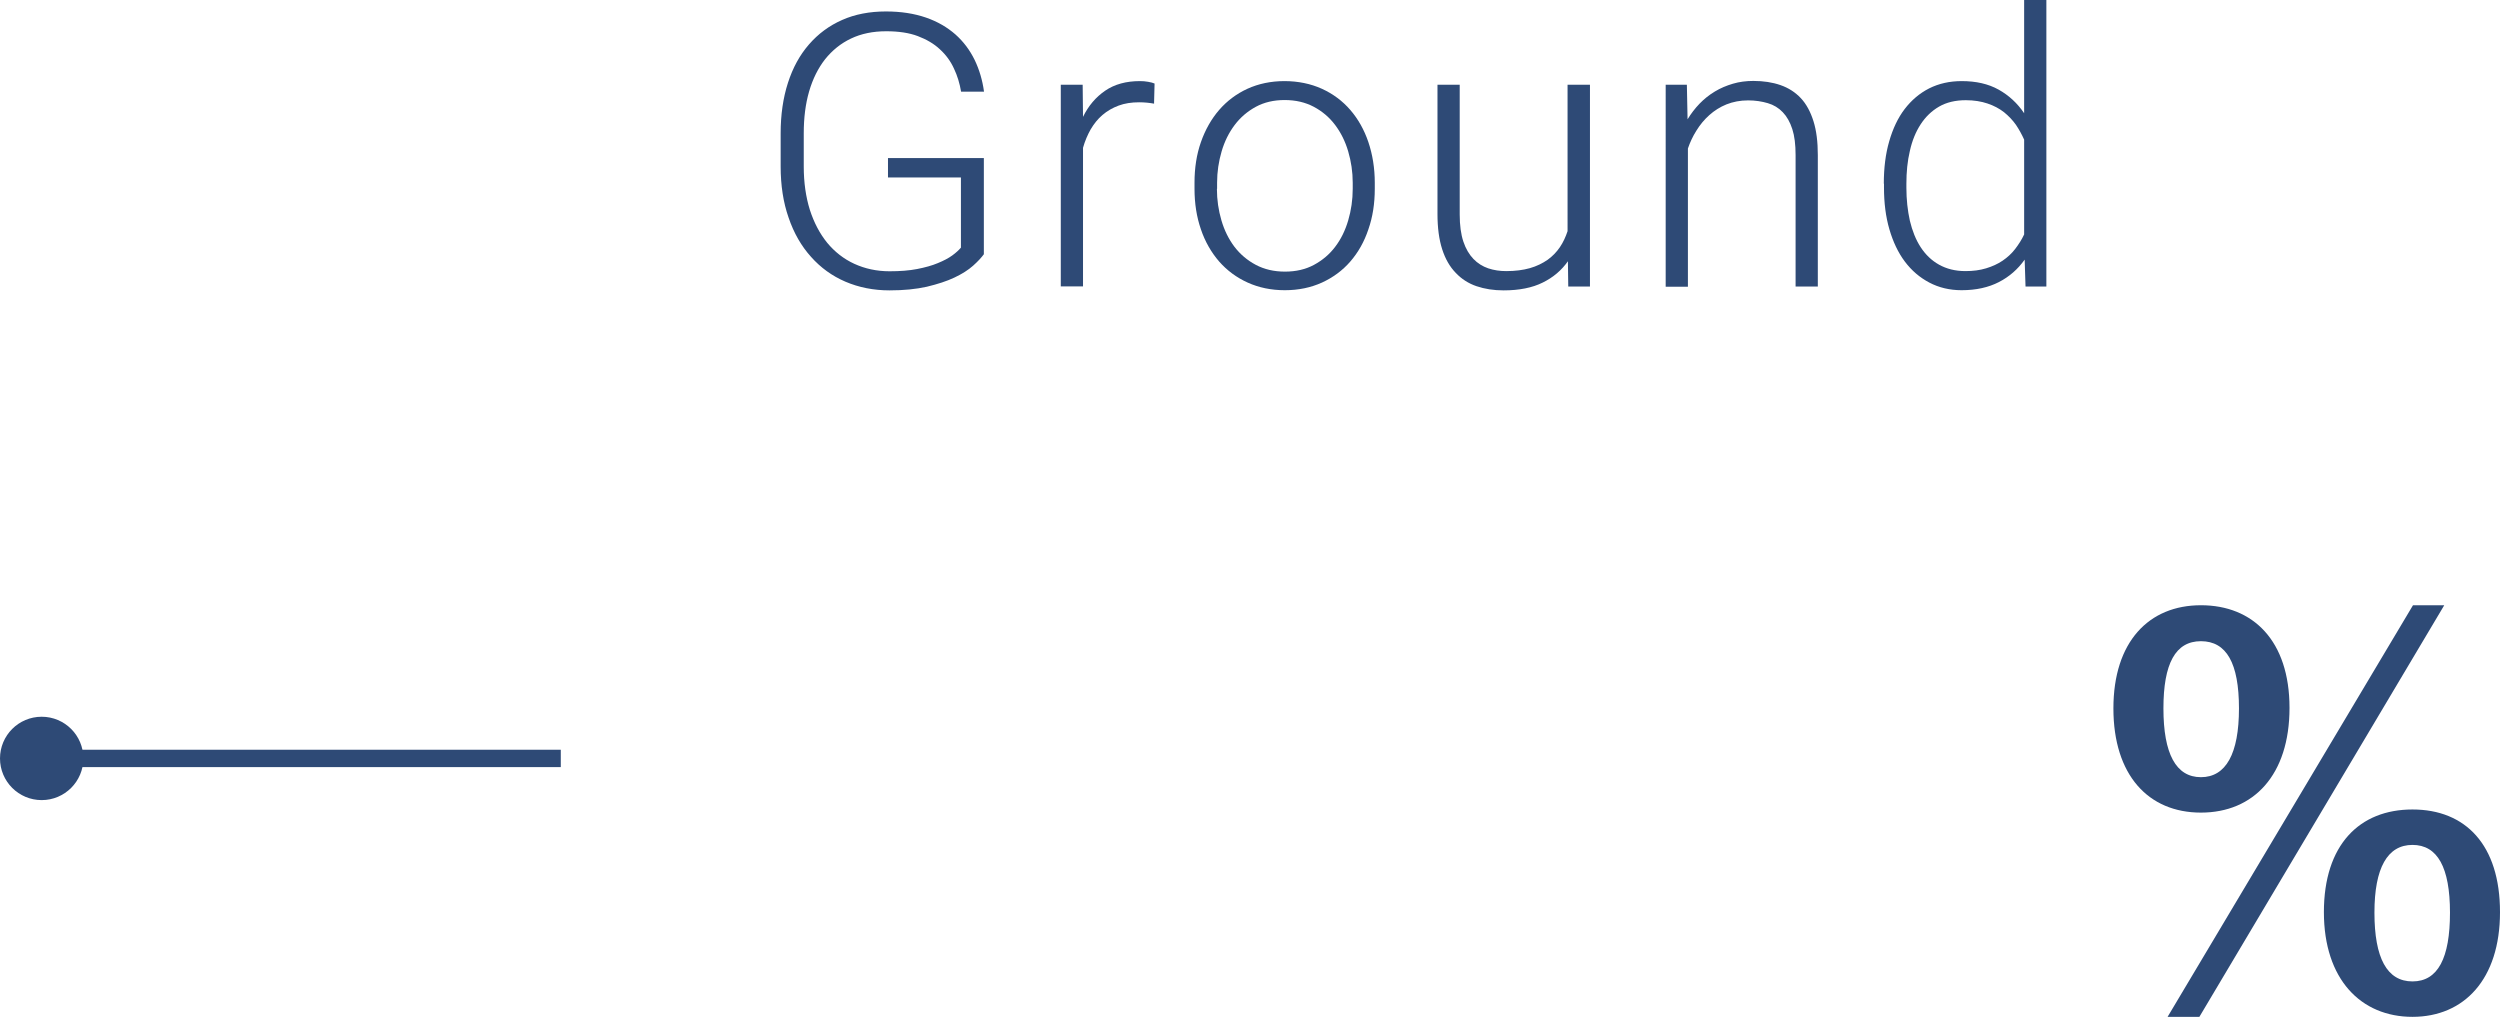 <?xml version="1.0" encoding="UTF-8"?><svg id="b" xmlns="http://www.w3.org/2000/svg" width="143.95" height="58.55" viewBox="0 0 143.95 58.55"><defs><style>.e,.f{fill:none;}.g{fill:#2e4a76;}.f{stroke:#2e4a76;stroke-miterlimit:10;}</style></defs><g id="c"><g id="d"><path class="g" d="M131.83,40.76c0,3.87-2.07,6.03-5.1,6.03s-5.04-2.16-5.04-6,2.04-5.94,5.04-5.94,5.1,2.04,5.1,5.91ZM124.57,40.79c0,2.61.72,3.96,2.16,3.96s2.19-1.35,2.19-3.96-.72-3.87-2.19-3.87-2.16,1.29-2.16,3.87ZM126.64,58.55h-1.83l14.13-23.7h1.8s-14.1,23.7-14.1,23.7ZM143.95,52.52c0,3.87-2.07,6.03-5.04,6.03s-5.1-2.16-5.1-6.03,2.04-5.91,5.1-5.91,5.04,2.04,5.04,5.91ZM136.72,52.55c0,2.61.72,3.96,2.19,3.96s2.16-1.35,2.16-3.96-.72-3.9-2.16-3.9-2.19,1.32-2.19,3.9Z"/><line class="f" x1="2.4" y1="43.67" x2="32.29" y2="43.67"/><circle class="g" cx="2.4" cy="43.67" r="2.4"/><path class="e" d="M61.35,36.27l-9.38,21.29h-4.11l9.36-20.32h-12.13v-3.14h16.26s0,2.17,0,2.17Z"/><path class="e" d="M80.77,40.28c0,1.15-.3,2.17-.89,3.07s-1.4,1.6-2.42,2.12c.58.27,1.11.59,1.58.97s.88.81,1.21,1.3c.33.48.59,1.01.77,1.59s.27,1.18.27,1.83c0,1.1-.19,2.06-.58,2.89s-.92,1.53-1.61,2.1-1.5,1-2.43,1.29-1.95.44-3.05.44-2.11-.15-3.05-.44c-.94-.29-1.75-.72-2.44-1.29s-1.24-1.27-1.63-2.1c-.39-.83-.59-1.8-.59-2.89,0-.64.09-1.25.27-1.83.18-.57.43-1.1.76-1.59s.73-.92,1.2-1.31c.47-.39,1-.71,1.58-.97-1.01-.52-1.81-1.22-2.39-2.12s-.88-1.92-.88-3.07c0-1.04.18-1.97.53-2.78s.85-1.49,1.48-2.05c.63-.55,1.39-.97,2.26-1.26.88-.28,1.83-.43,2.88-.43s2,.14,2.88.43,1.64.7,2.27,1.26c.63.55,1.13,1.24,1.48,2.05s.53,1.74.53,2.78h.01ZM77.36,50.96c0-.58-.09-1.11-.27-1.59s-.44-.89-.77-1.23c-.33-.34-.73-.6-1.19-.79-.47-.19-.99-.28-1.56-.28s-1.1.09-1.56.28-.85.45-1.18.79c-.32.34-.57.75-.75,1.23s-.27,1.01-.27,1.59.09,1.12.27,1.59.43.87.76,1.19c.33.33.73.58,1.19.75s.99.26,1.57.26c1.18,0,2.1-.33,2.76-1s.99-1.6.99-2.79h0ZM76.87,40.42c0-.52-.08-.99-.23-1.42s-.37-.8-.65-1.11-.62-.55-1.03-.72-.86-.26-1.35-.26c-1,0-1.79.31-2.37.94-.58.63-.87,1.49-.87,2.57,0,.53.08,1.01.23,1.44s.37.81.64,1.11c.28.31.62.54,1.02.71.4.17.86.25,1.36.25s.96-.08,1.36-.25.74-.4,1.02-.71c.28-.31.49-.68.64-1.11.15-.44.23-.92.23-1.44Z"/><path class="e" d="M86.66,55.6c0-.62.2-1.14.6-1.55s.96-.62,1.68-.62,1.29.21,1.69.62.6.93.6,1.55-.2,1.12-.6,1.52-.96.6-1.69.6c-.35,0-.67-.05-.96-.16s-.52-.26-.72-.45c-.19-.19-.34-.42-.44-.68-.1-.26-.15-.54-.15-.84h0Z"/><path class="e" d="M110.21,49.19h2.92v3.14h-2.92v5.22h-3.92v-5.22h-10.14l-.11-2.38,10.12-15.86h4.04v15.1h0ZM100.15,49.19h6.14v-9.8l-.29.52-5.85,9.28Z"/><path class="e" d="M61.35,36.27l-9.38,21.29h-4.11l9.36-20.32h-12.13v-3.14h16.26s0,2.17,0,2.17Z"/><path class="e" d="M80.77,40.28c0,1.15-.3,2.17-.89,3.07s-1.4,1.6-2.42,2.12c.58.27,1.11.59,1.58.97s.88.81,1.21,1.3c.33.48.59,1.01.77,1.59s.27,1.18.27,1.83c0,1.1-.19,2.06-.58,2.89s-.92,1.53-1.61,2.1-1.5,1-2.43,1.29-1.95.44-3.05.44-2.11-.15-3.05-.44c-.94-.29-1.75-.72-2.44-1.29s-1.24-1.27-1.63-2.1c-.39-.83-.59-1.8-.59-2.89,0-.64.09-1.25.27-1.83.18-.57.43-1.1.76-1.59s.73-.92,1.2-1.31c.47-.39,1-.71,1.58-.97-1.01-.52-1.81-1.22-2.39-2.12s-.88-1.92-.88-3.07c0-1.04.18-1.97.53-2.78s.85-1.49,1.48-2.05c.63-.55,1.39-.97,2.26-1.26.88-.28,1.83-.43,2.88-.43s2,.14,2.88.43,1.64.7,2.27,1.26c.63.55,1.13,1.24,1.48,2.05s.53,1.74.53,2.78h.01ZM77.36,50.96c0-.58-.09-1.11-.27-1.59s-.44-.89-.77-1.23c-.33-.34-.73-.6-1.19-.79-.47-.19-.99-.28-1.56-.28s-1.1.09-1.56.28-.85.45-1.18.79c-.32.34-.57.75-.75,1.23s-.27,1.01-.27,1.59.09,1.12.27,1.59.43.87.76,1.19c.33.33.73.58,1.19.75s.99.26,1.57.26c1.18,0,2.1-.33,2.76-1s.99-1.6.99-2.79h0ZM76.87,40.42c0-.52-.08-.99-.23-1.42s-.37-.8-.65-1.11-.62-.55-1.03-.72-.86-.26-1.35-.26c-1,0-1.79.31-2.37.94-.58.63-.87,1.49-.87,2.57,0,.53.08,1.01.23,1.44s.37.81.64,1.11c.28.31.62.54,1.02.71.4.17.86.25,1.36.25s.96-.08,1.36-.25.74-.4,1.02-.71c.28-.31.49-.68.64-1.11.15-.44.23-.92.23-1.44Z"/><path class="e" d="M86.66,55.6c0-.62.2-1.14.6-1.55s.96-.62,1.68-.62,1.29.21,1.69.62.6.93.6,1.55-.2,1.12-.6,1.52-.96.6-1.69.6c-.35,0-.67-.05-.96-.16s-.52-.26-.72-.45c-.19-.19-.34-.42-.44-.68-.1-.26-.15-.54-.15-.84h0Z"/><path class="e" d="M110.21,49.19h2.92v3.14h-2.92v5.22h-3.92v-5.22h-10.14l-.11-2.38,10.12-15.86h4.04v15.1h0ZM100.15,49.19h6.14v-9.8l-.29.52-5.85,9.28Z"/><path class="g" d="M56.65,14.64c-.14.19-.34.41-.62.66s-.63.47-1.07.68-.97.38-1.59.53c-.62.14-1.34.21-2.15.21-.92,0-1.77-.17-2.54-.5s-1.43-.81-1.98-1.43c-.56-.62-.99-1.37-1.29-2.25-.31-.88-.46-1.87-.46-2.96v-1.9c0-1.07.14-2.04.42-2.91s.68-1.6,1.21-2.21c.53-.61,1.16-1.08,1.91-1.41.74-.33,1.59-.49,2.52-.49.87,0,1.63.12,2.3.35s1.23.56,1.7.97c.47.42.83.9,1.11,1.47.27.56.45,1.17.54,1.83h-1.32c-.08-.47-.21-.91-.41-1.33-.19-.42-.46-.79-.81-1.11-.34-.32-.77-.57-1.27-.76s-1.11-.28-1.82-.28c-.77,0-1.44.14-2.03.42-.59.28-1.08.68-1.49,1.19-.4.51-.71,1.13-.92,1.85s-.31,1.53-.31,2.41v1.92c0,.92.12,1.75.35,2.49.24.74.57,1.37,1,1.9.43.52.95.93,1.56,1.21s1.29.43,2.03.43c.6,0,1.13-.04,1.59-.13s.86-.2,1.19-.34c.34-.14.61-.28.83-.44s.38-.31.5-.45v-4.04h-4.2v-1.12h5.52v5.56-.02Z"/><path class="g" d="M66.46,5.97c-.27-.05-.56-.08-.87-.08-.44,0-.83.06-1.18.19s-.66.31-.93.54-.49.51-.68.83c-.18.32-.33.67-.44,1.06v7.98h-1.28V4.88h1.26l.02,1.85c.31-.64.74-1.14,1.28-1.51s1.21-.55,1.99-.55c.16,0,.32.01.48.04s.29.06.37.1l-.03,1.17h0Z"/><path class="g" d="M68.78,10.52c0-.85.12-1.63.37-2.34s.6-1.33,1.05-1.85c.45-.52,1-.93,1.63-1.22.64-.29,1.35-.44,2.13-.44s1.51.15,2.15.44,1.19.7,1.64,1.22c.45.52.8,1.14,1.04,1.85.24.71.37,1.5.37,2.34v.35c0,.85-.12,1.63-.37,2.34-.24.72-.59,1.33-1.04,1.85-.45.52-1,.92-1.63,1.21-.64.29-1.35.44-2.14.44s-1.5-.15-2.14-.44c-.64-.29-1.18-.69-1.64-1.21-.45-.52-.81-1.14-1.05-1.85-.25-.72-.37-1.5-.37-2.34v-.35ZM70.07,10.87c0,.64.09,1.24.26,1.82.17.58.42,1.08.75,1.52.33.43.74.78,1.23,1.04.49.26,1.05.39,1.68.39s1.19-.13,1.67-.39.89-.6,1.22-1.04c.33-.43.58-.94.75-1.52.17-.58.26-1.18.26-1.82v-.35c0-.62-.09-1.22-.26-1.8-.17-.58-.42-1.08-.75-1.52s-.74-.79-1.23-1.05c-.49-.26-1.05-.39-1.68-.39s-1.18.13-1.66.39c-.48.26-.89.61-1.22,1.05s-.58.94-.75,1.52c-.17.58-.26,1.18-.26,1.8v.35h0Z"/><path class="g" d="M90.29,15.03c-.37.53-.85.94-1.46,1.24-.6.3-1.36.45-2.25.45-.57,0-1.09-.08-1.56-.24s-.87-.42-1.2-.77c-.34-.35-.6-.8-.78-1.36s-.27-1.23-.27-2.03v-7.44h1.28v7.47c0,.62.07,1.14.21,1.56s.34.75.58,1c.24.25.53.43.85.54.33.11.67.16,1.04.16.52,0,.97-.06,1.36-.17s.73-.28,1.02-.48c.29-.21.52-.45.71-.73.19-.28.33-.59.44-.92V4.88h1.29v11.62h-1.25l-.02-1.47h0Z"/><path class="g" d="M97.13,4.88l.04,1.99c.2-.33.43-.63.69-.9s.55-.5.88-.7.67-.34,1.04-.45.77-.16,1.18-.16c.58,0,1.1.08,1.56.24s.85.41,1.17.75.56.79.73,1.33c.17.54.25,1.19.25,1.96v7.56h-1.28v-7.57c0-.6-.06-1.1-.19-1.5-.13-.4-.31-.72-.55-.97s-.52-.42-.86-.52c-.34-.1-.72-.16-1.13-.16-.46,0-.87.08-1.25.23-.37.15-.7.36-.99.62s-.53.55-.74.89c-.21.33-.37.68-.49,1.03v7.96h-1.28V4.88h1.23-.01Z"/><path class="g" d="M108.47,10.58c0-.9.1-1.72.31-2.44.21-.73.5-1.35.89-1.86s.86-.91,1.41-1.19c.56-.28,1.18-.42,1.88-.42.82,0,1.53.16,2.12.49s1.08.78,1.47,1.36V0h1.28v16.5h-1.2l-.05-1.55c-.39.55-.88.98-1.48,1.29s-1.32.47-2.15.47c-.69,0-1.31-.15-1.86-.44-.55-.29-1.02-.69-1.41-1.21-.39-.52-.68-1.14-.89-1.86-.21-.72-.31-1.52-.31-2.4v-.23h0ZM109.77,10.81c0,.68.07,1.31.2,1.9.14.58.34,1.09.62,1.52s.63.77,1.06,1.01.93.37,1.52.37c.44,0,.83-.05,1.19-.16s.67-.25.95-.44.52-.41.72-.67.38-.54.52-.84v-5.46c-.13-.29-.29-.58-.47-.85-.19-.27-.42-.51-.69-.73-.27-.21-.59-.38-.95-.5s-.77-.19-1.25-.19c-.59,0-1.11.12-1.54.37s-.78.59-1.06,1.02-.49.94-.62,1.53c-.14.59-.2,1.22-.2,1.89,0,0,0,.23,0,.23Z"/></g></g></svg>